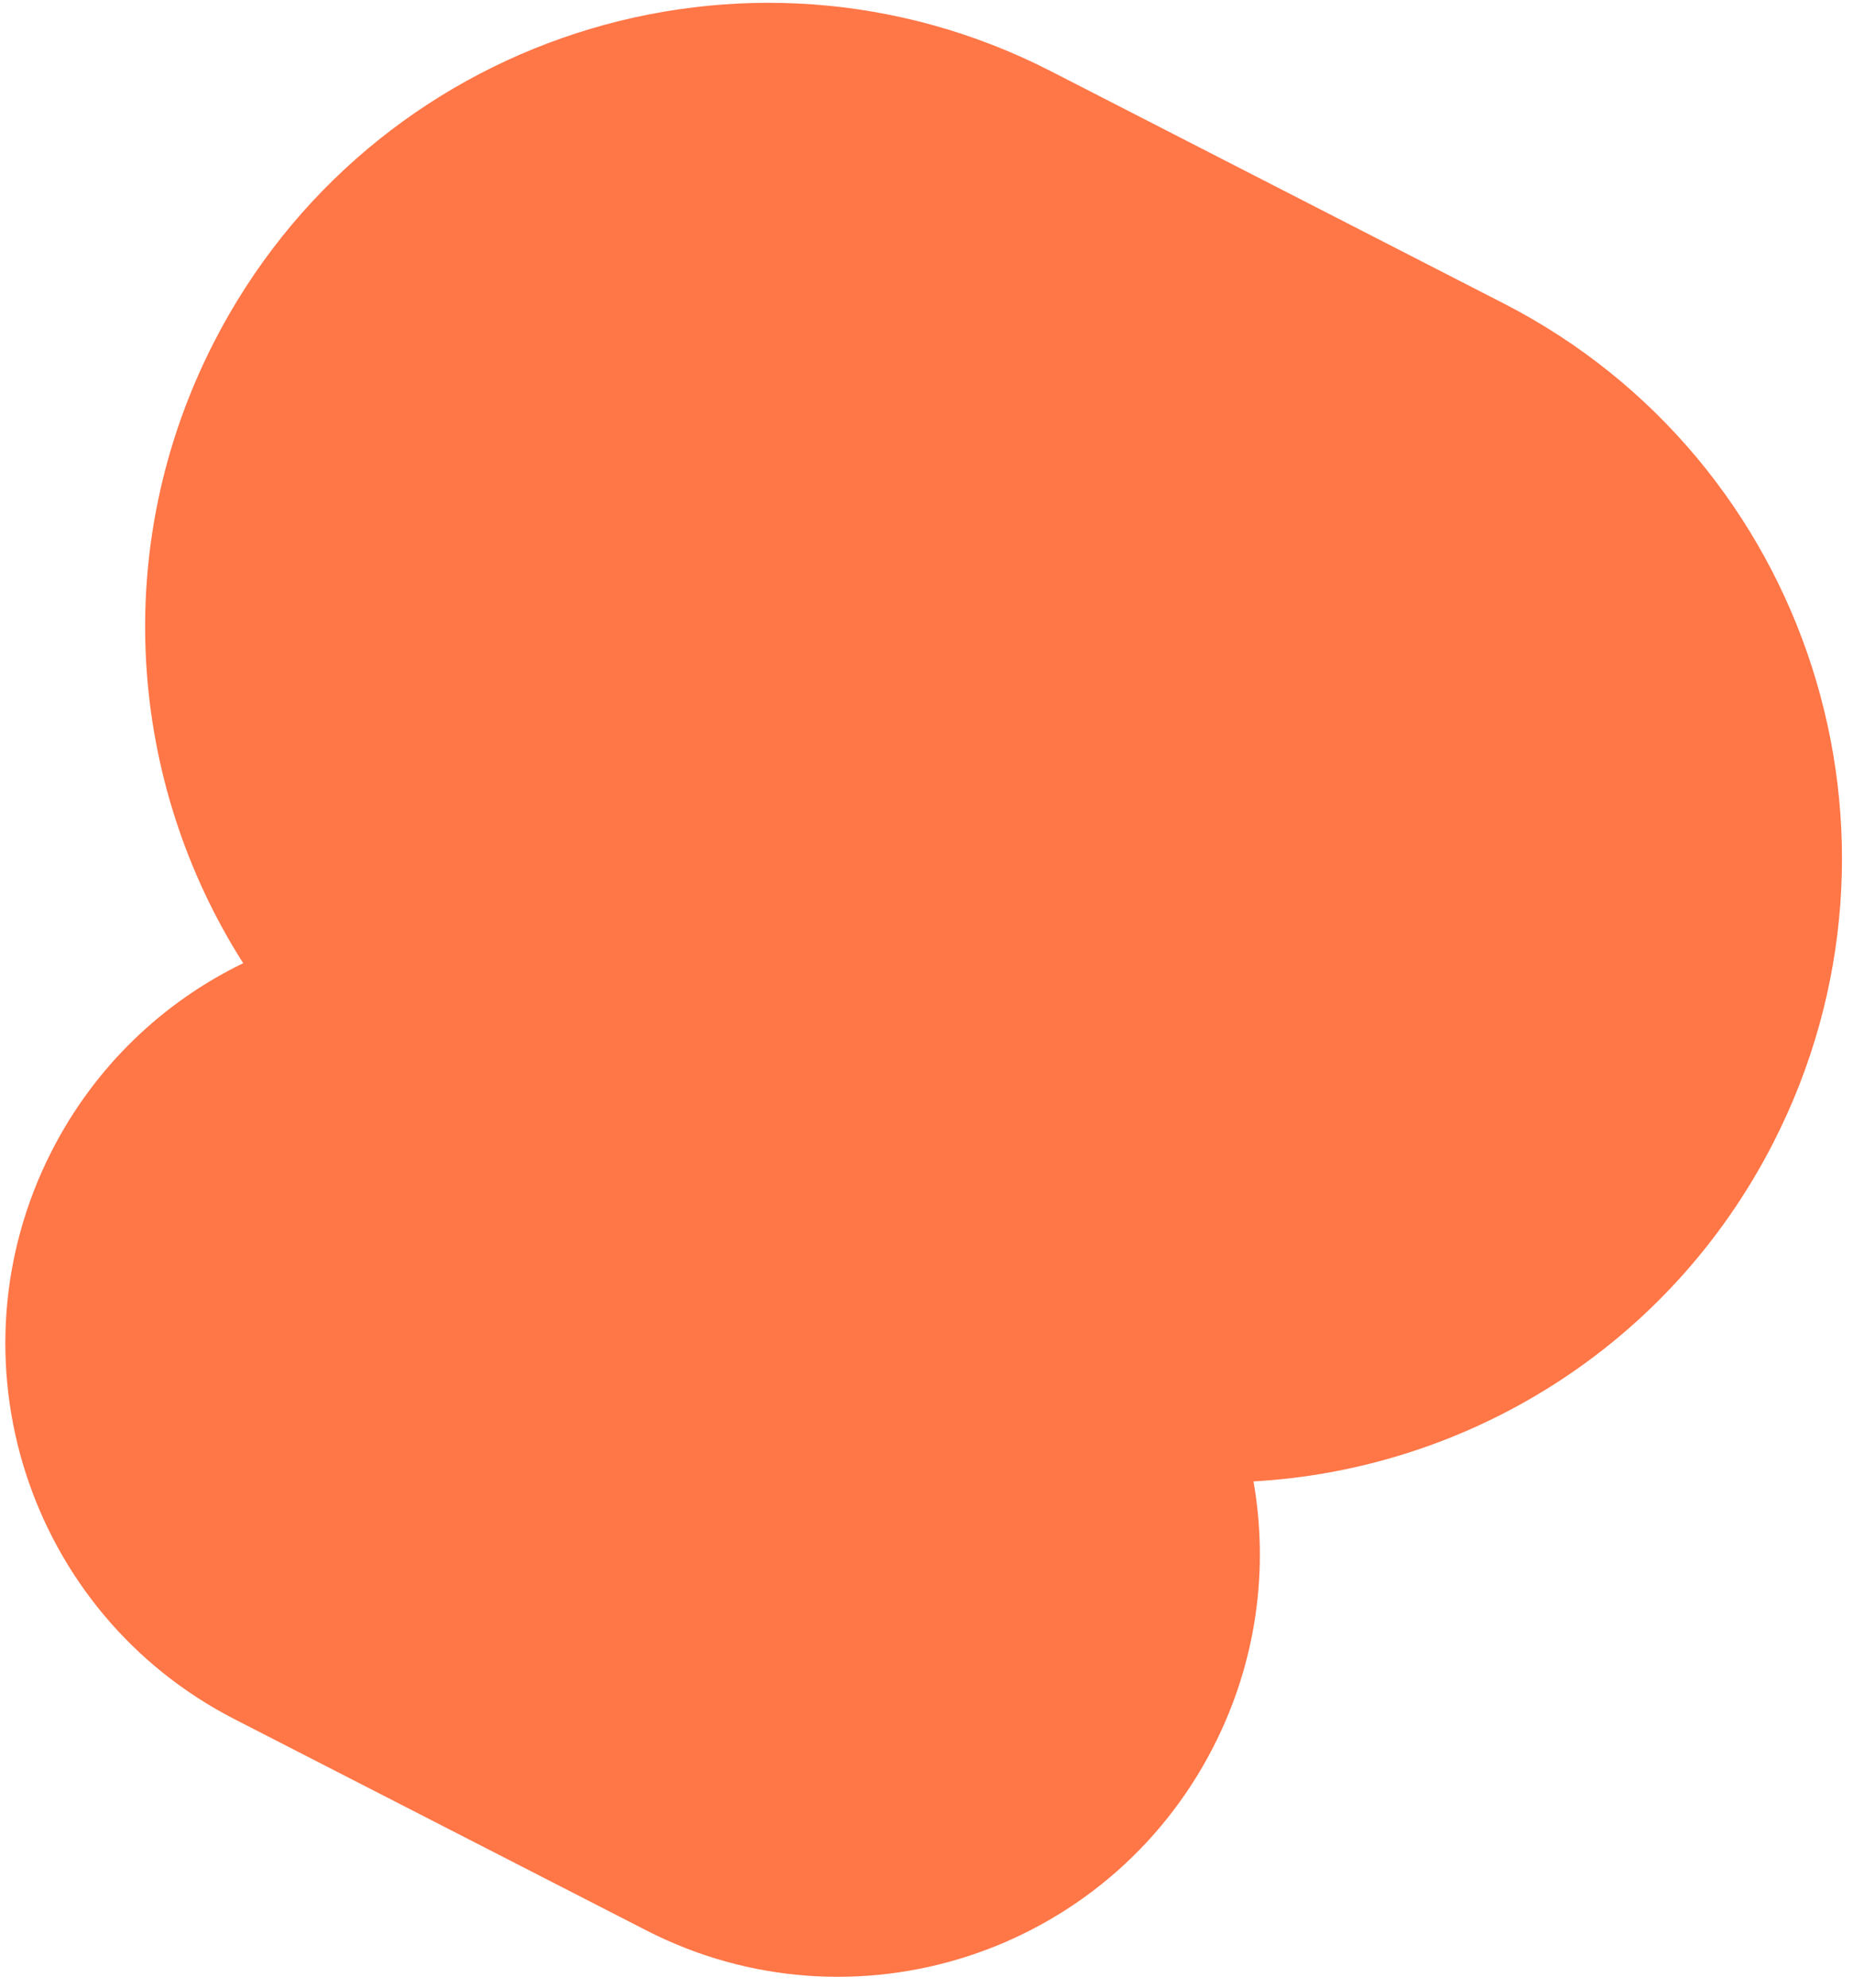 <svg width="151" height="162" viewBox="0 0 151 162" fill="none" xmlns="http://www.w3.org/2000/svg">
<path d="M19.818 78.487C13.327 81.634 7.764 86.85 4.221 93.778C-4.426 110.702 2.238 131.431 19.113 140.089L52.67 157.3C69.545 165.953 90.231 159.253 98.882 142.33C102.425 135.402 103.395 127.831 102.147 120.714C119.546 119.731 135.986 109.781 144.51 93.107C157.283 68.119 147.434 37.496 122.517 24.718L85.659 5.815C60.743 -6.967 30.185 2.932 17.416 27.921C8.896 44.596 10.447 63.775 19.822 78.492L19.818 78.487Z" fill="#FF7647"/>
</svg>
